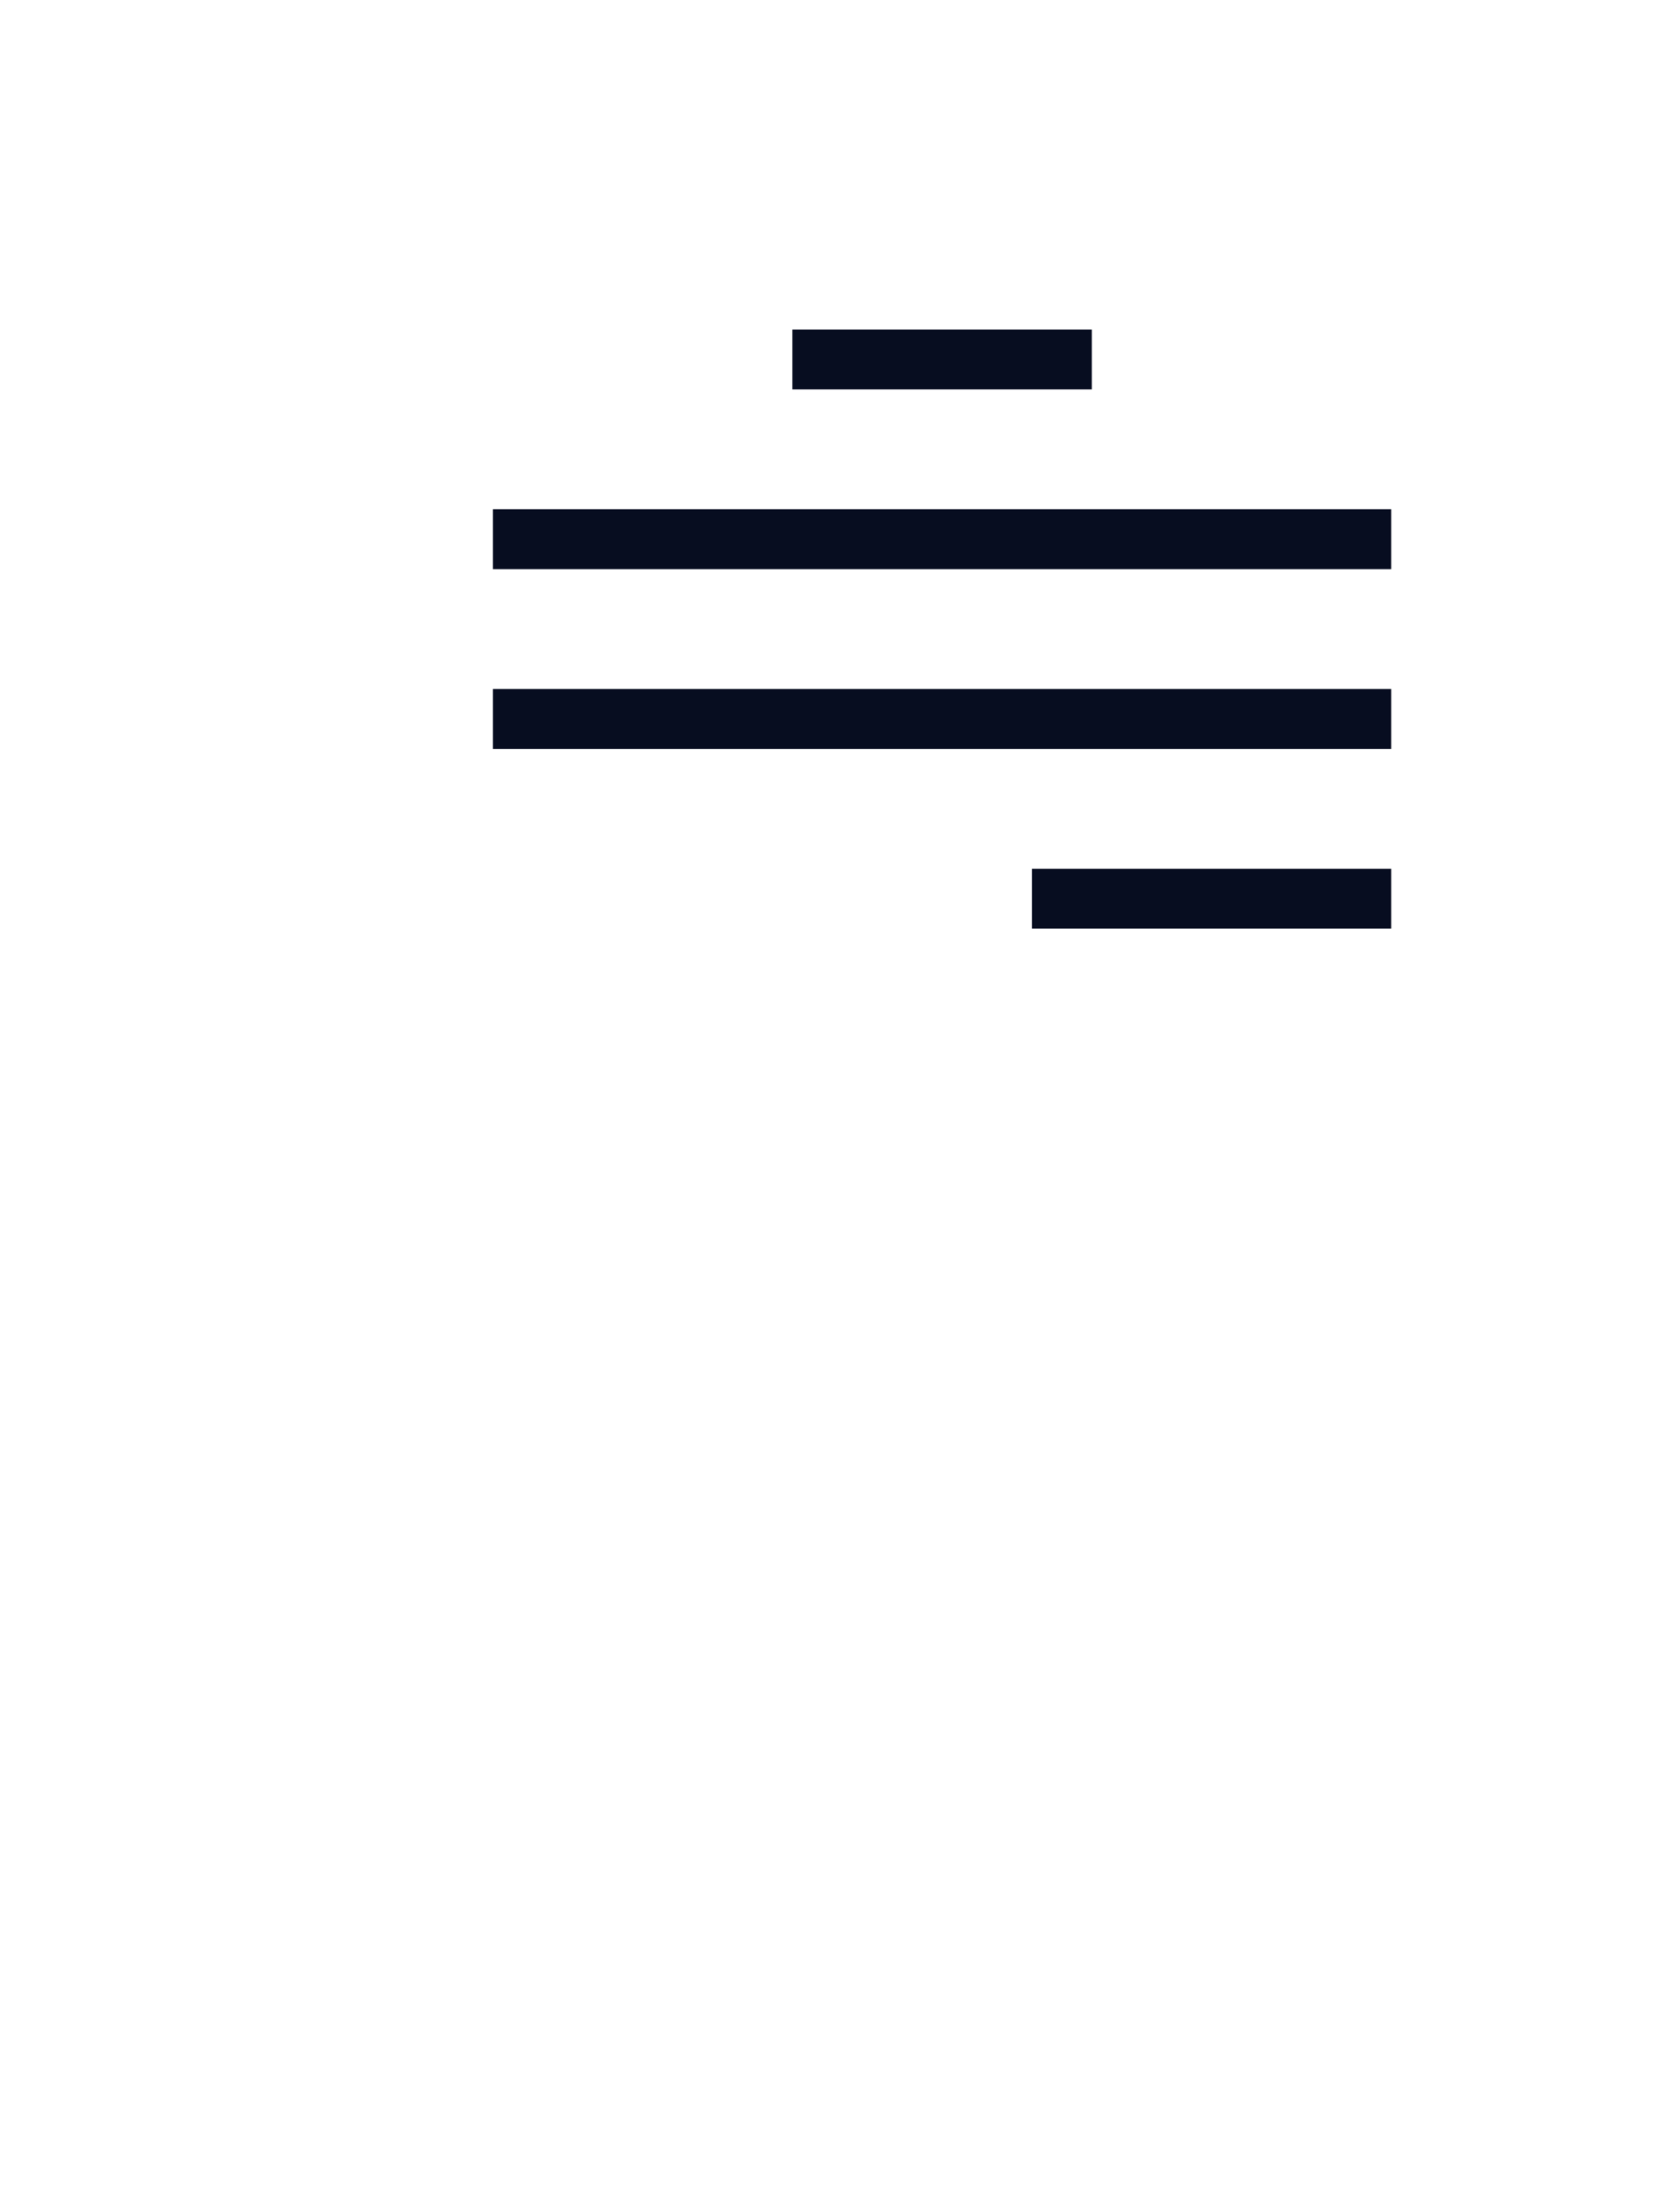 <svg xmlns="http://www.w3.org/2000/svg" xmlns:xlink="http://www.w3.org/1999/xlink" width="73.015" height="95" viewBox="0 0 73.015 95">
  <defs>
    <filter id="Path_790">
      <feOffset dx="-15" dy="15" input="SourceAlpha"/>
      <feGaussianBlur stdDeviation="12.5" result="blur"/>
      <feFlood flood-opacity="0.161" result="color"/>
      <feComposite operator="out" in="SourceGraphic" in2="blur"/>
      <feComposite operator="in" in="color"/>
      <feComposite operator="in" in2="SourceGraphic"/>
    </filter>
    <filter id="Path_789">
      <feOffset dx="-15" dy="15" input="SourceAlpha"/>
      <feGaussianBlur stdDeviation="12.5" result="blur-2"/>
      <feFlood flood-opacity="0.161" result="color-2"/>
      <feComposite operator="out" in="SourceGraphic" in2="blur-2"/>
      <feComposite operator="in" in="color-2"/>
      <feComposite operator="in" in2="SourceGraphic"/>
    </filter>
  </defs>
  <g id="Group_1383" data-name="Group 1383" transform="translate(-858.537 -2544)">
    <g data-type="innerShadowGroup">
      <path id="Path_790-2" data-name="Path 790" d="M10.543,65.537a1.287,1.287,0,0,0,1.275,1.093H74.454L69.86,39.093A1.287,1.287,0,0,0,68.584,38H7.485A1.3,1.3,0,0,0,6.2,39.51Z" transform="translate(852.357 2572.37)" fill="#fff"/>
      <g transform="matrix(1, 0, 0, 1, 858.54, 2544)" filter="url(#Path_790)">
        <path id="Path_790-3" data-name="Path 790" d="M10.543,65.537a1.287,1.287,0,0,0,1.275,1.093H74.454L69.86,39.093A1.287,1.287,0,0,0,68.584,38H7.485A1.3,1.3,0,0,0,6.2,39.51Z" transform="translate(-6.18 28.37)" fill="#fff"/>
      </g>
    </g>
    <g id="noun-document-file-3436192" transform="translate(872.153 2544)">
      <g id="Document-files-foder" transform="translate(0 0)">
        <path id="Path_789-2" data-name="Path 789" d="M65.658,85.288V18.019a1.6,1.6,0,0,0-.377-1.034L52.266,2.422A1.274,1.274,0,0,0,51.342,2H12.3A1.385,1.385,0,0,0,11,3.456V85.288ZM52.644,6.966l8.576,9.6H53.945a1.385,1.385,0,0,1-1.3-1.456Z" transform="translate(-11 -2)" fill="#fff"/>
      </g>
    </g>
    <g data-type="innerShadowGroup">
      <path id="Path_789-3" data-name="Path 789" d="M70.09,84.312c-.1,1.059-.638,1.841-1.275,1.838H6.18l4.594-46.312c.1-1.059.638-1.841,1.275-1.838h61.1a1.193,1.193,0,0,1,.994.768,3.323,3.323,0,0,1,.295,1.771Z" transform="translate(857.098 2552.849)" fill="#fff"/>
      <g transform="matrix(1, 0, 0, 1, 858.54, 2544)" filter="url(#Path_789)">
        <path id="Path_789-4" data-name="Path 789" d="M70.09,84.312c-.1,1.059-.638,1.841-1.275,1.838H6.18l4.594-46.312c.1-1.059.638-1.841,1.275-1.838h61.1a1.193,1.193,0,0,1,.994.768,3.323,3.323,0,0,1,.295,1.771Z" transform="translate(-1.44 8.85)" fill="#fff"/>
      </g>
    </g>
    <g id="Group_1382" data-name="Group 1382" transform="translate(879.961 2558.315)">
      <rect id="Rectangle_711" data-name="Rectangle 711" width="13.014" height="2.603" transform="translate(13.014 0)" fill="#070d20"/>
      <rect id="Rectangle_712" data-name="Rectangle 712" width="39.041" height="2.603" transform="translate(0 7.808)" fill="#070d20"/>
      <rect id="Rectangle_713" data-name="Rectangle 713" width="39.041" height="2.603" transform="translate(0 15.616)" fill="#070d20"/>
      <rect id="Rectangle_714" data-name="Rectangle 714" width="15.616" height="2.603" transform="translate(23.425 23.425)" fill="#070d20"/>
    </g>
  </g>
</svg>

